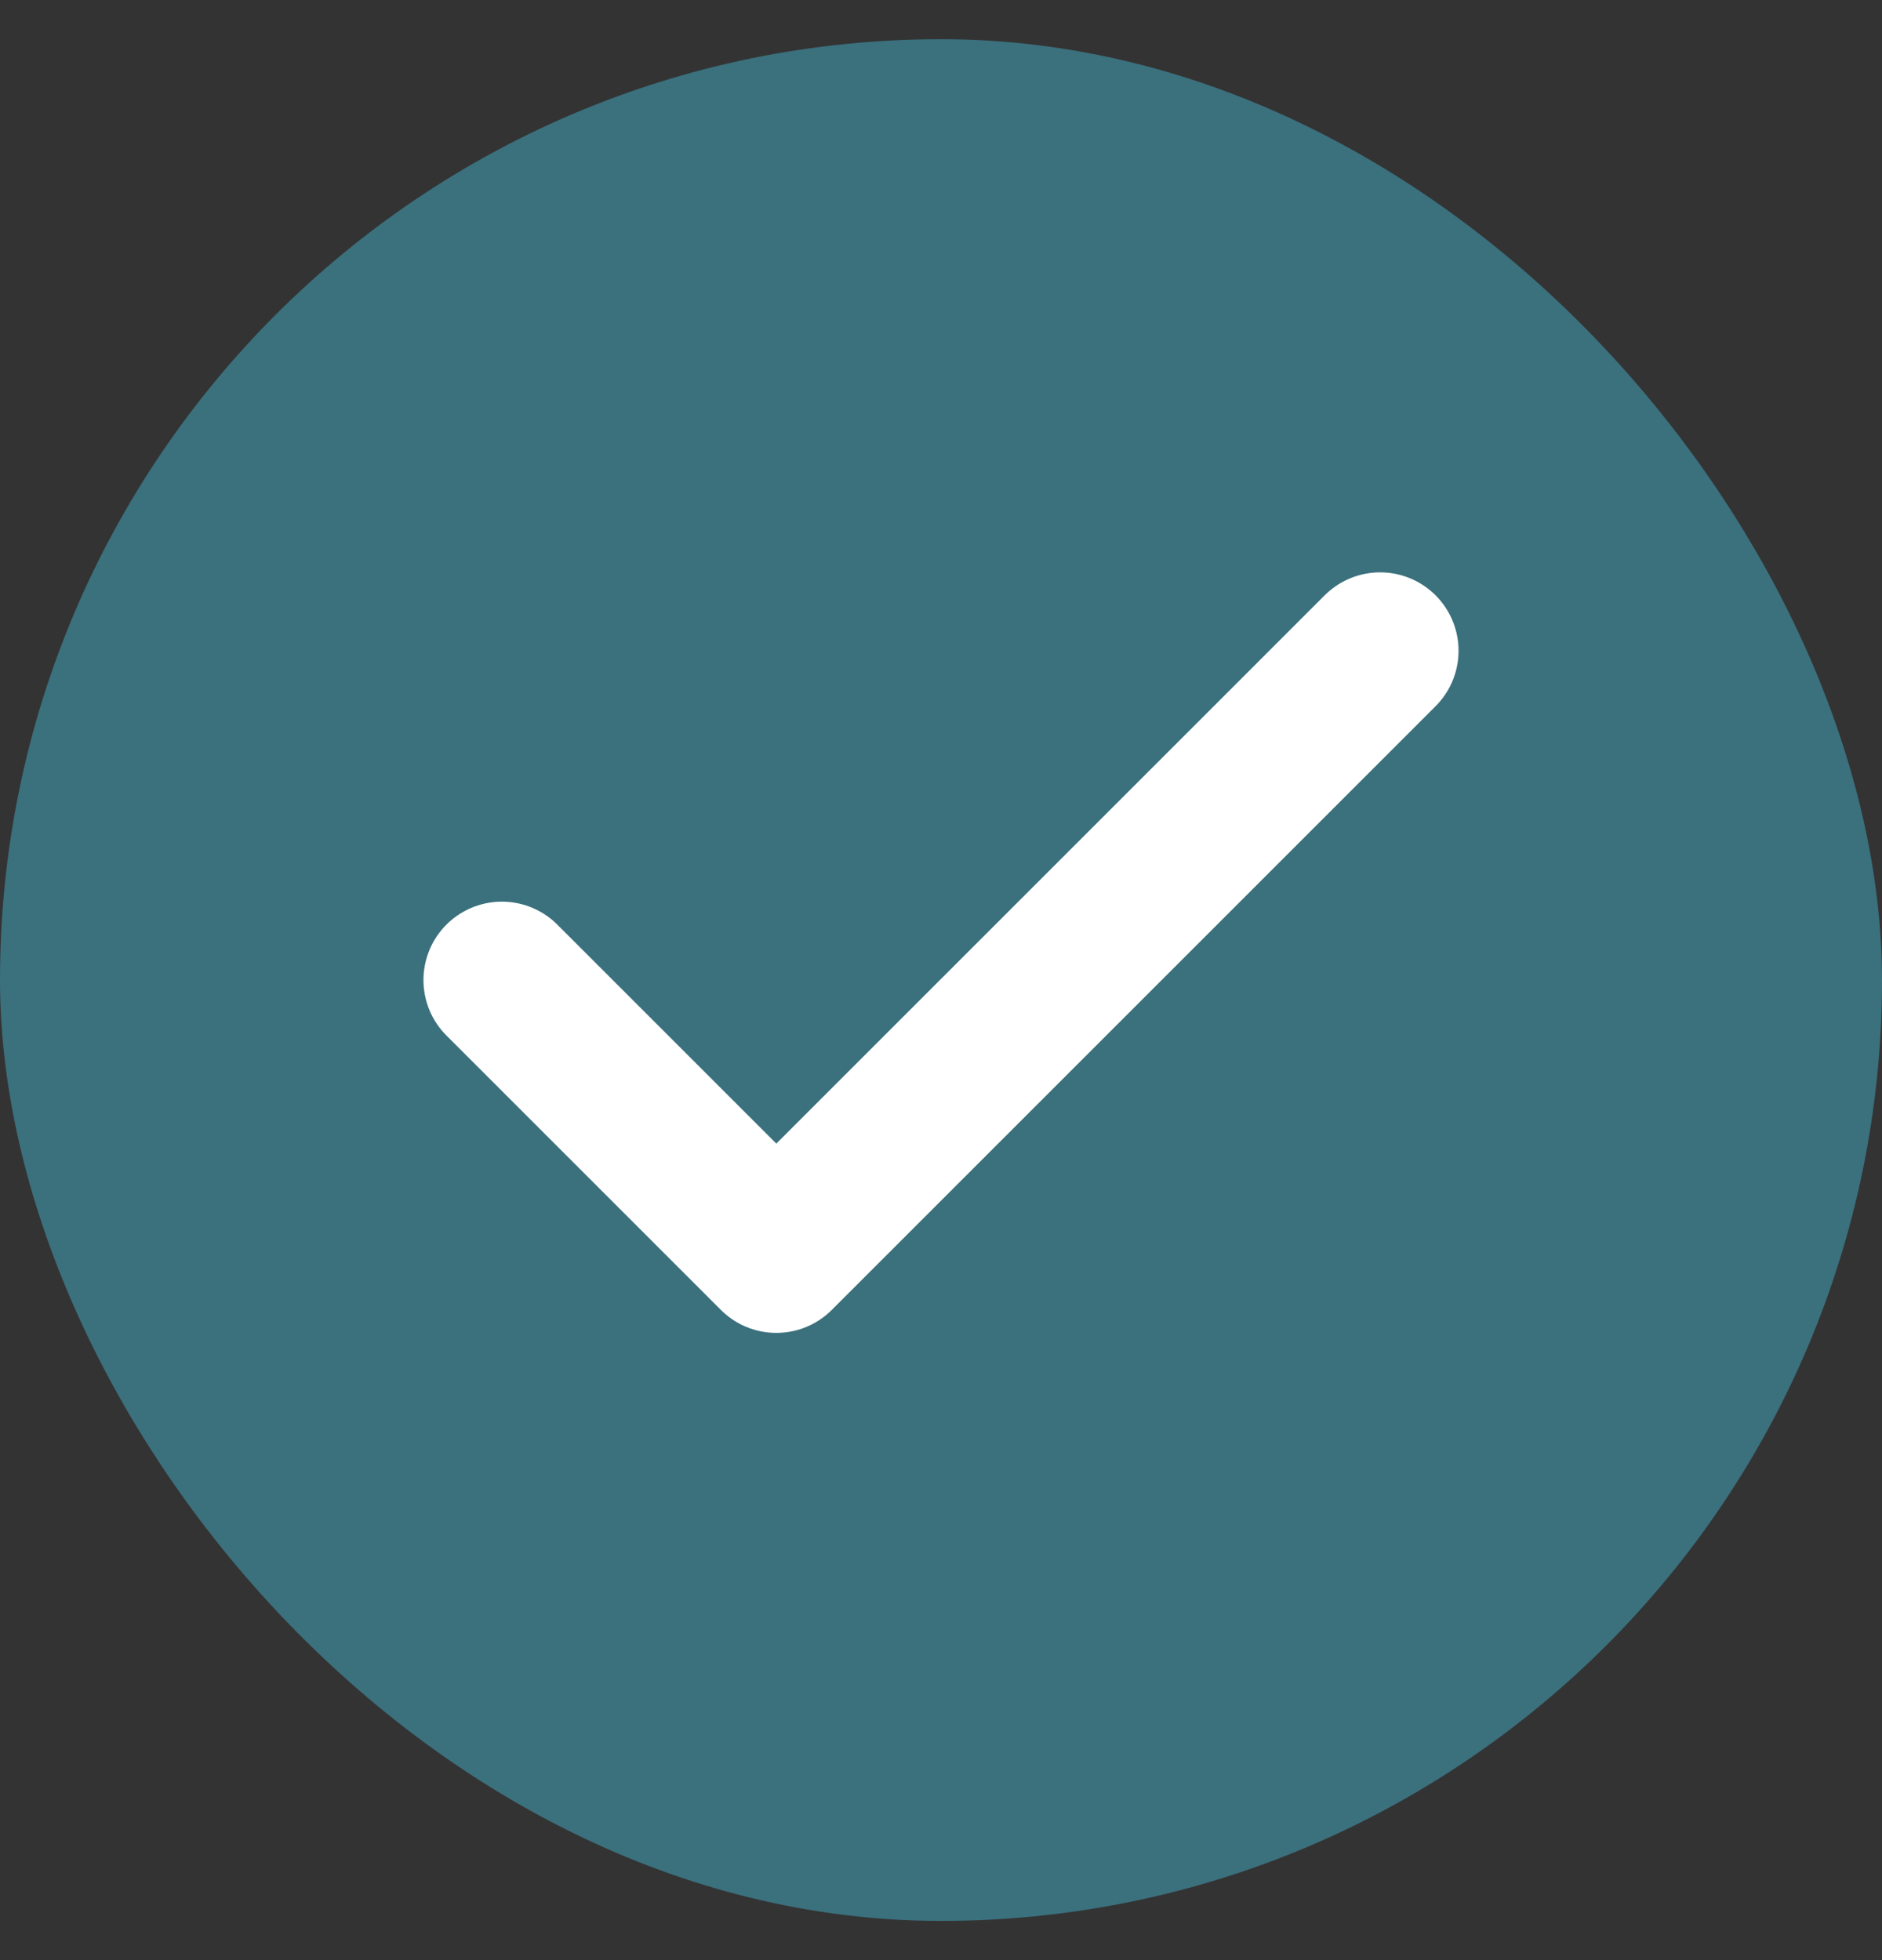 <svg width="24" height="25" viewBox="0 0 24 25" fill="none" xmlns="http://www.w3.org/2000/svg">
<rect x="0" y="0" width="24" height="25" fill="#333333" stroke="none"/>
<rect x="0.5" y="1" width="23" height="23" rx="11.5" fill="#3B707D"/>
<rect x="0.5" y="1" width="23" height="23" rx="11.5" stroke="#3B707D"/>
<path d="M17.6 8.3L9.9 16L6.4 12.5" stroke="white" stroke-width="2" stroke-linecap="round" stroke-linejoin="round"/>
</svg>
